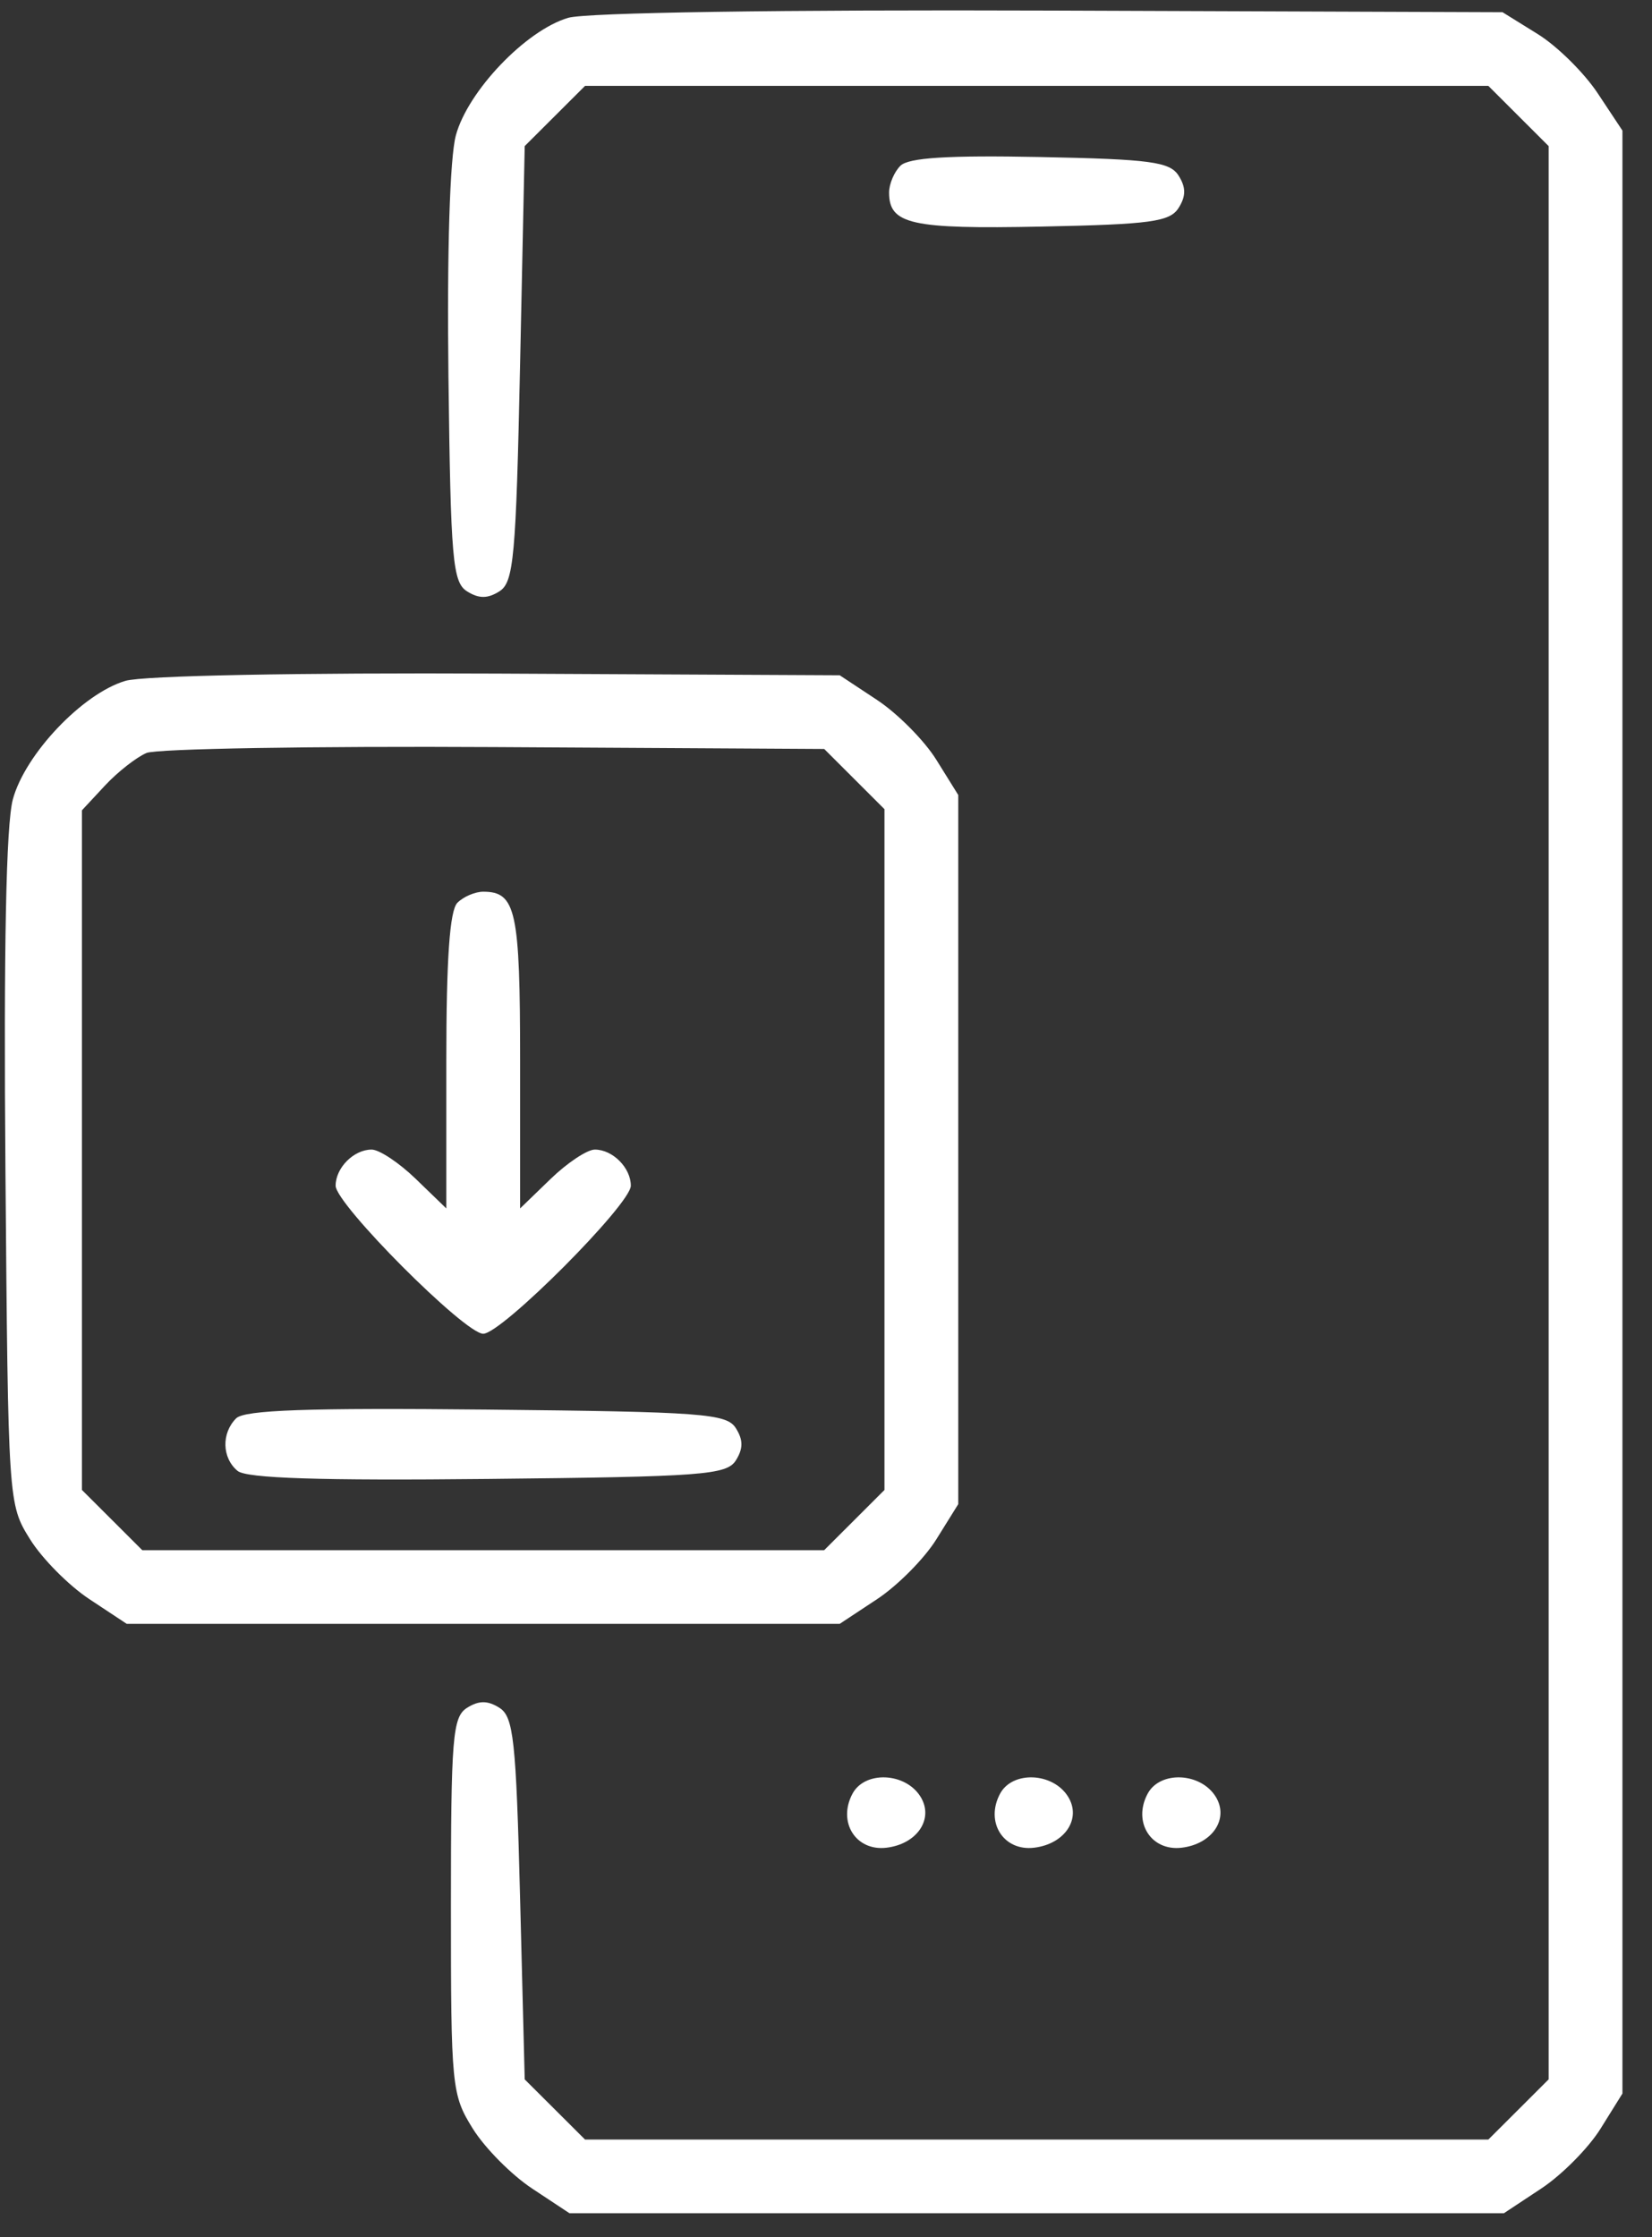 <svg width="48" height="65" viewBox="0 0 48 65" fill="none" xmlns="http://www.w3.org/2000/svg">
<rect x="0" y="0" width="48" height="65" fill="#333333" stroke="none"/>
<path fill-rule="evenodd" clip-rule="evenodd" d="M16.509 0.518C15.281 0.879 13.593 2.645 13.245 3.934C13.07 4.584 12.986 7.316 13.03 10.942C13.095 16.265 13.151 16.917 13.571 17.181C13.913 17.396 14.168 17.396 14.509 17.181C14.928 16.918 14.993 16.206 15.112 10.565L15.246 4.244L16.123 3.369L16.999 2.495H30.122H43.245L44.121 3.37L44.997 4.245V32.328V60.412L44.121 61.287L43.245 62.161H30.122H16.999L16.123 61.287L15.246 60.413L15.112 55.162C14.995 50.54 14.922 49.875 14.509 49.616C14.168 49.401 13.913 49.402 13.571 49.617C13.15 49.883 13.102 50.464 13.102 55.368C13.102 60.644 13.123 60.857 13.738 61.845C14.088 62.407 14.863 63.189 15.461 63.584L16.547 64.302H30.122H43.696L44.782 63.584C45.38 63.189 46.155 62.407 46.505 61.845L47.141 60.824V32.309V3.794L46.422 2.709C46.027 2.113 45.243 1.339 44.68 0.99L43.657 0.355L30.524 0.307C22.705 0.279 17.034 0.364 16.509 0.518ZM26.162 4.816C25.981 4.996 25.833 5.346 25.833 5.593C25.833 6.518 26.471 6.66 30.264 6.583C33.433 6.519 33.992 6.443 34.246 6.04C34.461 5.699 34.461 5.445 34.246 5.104C33.992 4.701 33.431 4.626 30.221 4.562C27.547 4.509 26.398 4.581 26.162 4.816ZM3.644 19.781C2.401 20.148 0.728 21.91 0.373 23.225C0.177 23.952 0.105 27.56 0.158 34.008C0.237 43.677 0.239 43.702 0.873 44.721C1.223 45.283 1.998 46.065 2.596 46.46L3.682 47.178H14.04H24.398L25.485 46.46C26.082 46.065 26.858 45.283 27.207 44.721L27.843 43.7V33.399V23.098L27.207 22.076C26.858 21.514 26.082 20.732 25.485 20.337L24.399 19.619L14.463 19.57C8.658 19.542 4.159 19.629 3.644 19.781ZM24.823 22.634L25.699 23.509V33.399V43.288L24.823 44.163L23.947 45.038H14.04H4.134L3.258 44.163L2.381 43.288V33.415V23.542L3.051 22.822C3.42 22.426 3.963 22.001 4.258 21.876C4.552 21.752 9.103 21.675 14.37 21.705L23.948 21.76L24.823 22.634ZM13.29 26.228C13.067 26.451 12.968 27.857 12.968 30.829V35.109L12.084 34.254C11.598 33.783 11.02 33.399 10.798 33.399C10.279 33.399 9.752 33.928 9.752 34.449C9.752 34.986 13.504 38.75 14.04 38.75C14.576 38.75 18.329 34.986 18.329 34.449C18.329 33.928 17.802 33.399 17.283 33.399C17.061 33.399 16.482 33.783 15.996 34.254L15.112 35.109V30.829C15.112 26.456 14.993 25.907 14.04 25.907C13.805 25.907 13.467 26.051 13.29 26.228ZM6.862 41.207C6.429 41.639 6.448 42.358 6.904 42.735C7.163 42.95 9.308 43.019 14.178 42.968C20.418 42.904 21.113 42.852 21.381 42.429C21.596 42.087 21.596 41.834 21.38 41.492C21.113 41.069 20.416 41.017 14.136 40.953C8.957 40.9 7.105 40.964 6.862 41.207ZM24.77 52.112C24.329 52.935 24.866 53.789 25.757 53.682C26.655 53.575 27.145 52.835 26.743 52.195C26.302 51.492 25.128 51.443 24.77 52.112ZM29.058 52.112C28.617 52.935 29.154 53.789 30.046 53.682C30.943 53.575 31.433 52.835 31.031 52.195C30.591 51.492 29.417 51.443 29.058 52.112ZM33.346 52.112C32.905 52.935 33.443 53.789 34.334 53.682C35.231 53.575 35.721 52.835 35.32 52.195C34.879 51.492 33.705 51.443 33.346 52.112Z" fill="white"/>
</svg>
